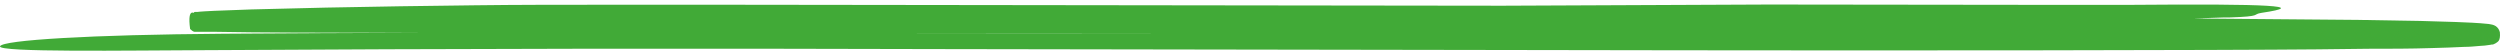 <?xml version="1.0" encoding="UTF-8"?> <svg xmlns="http://www.w3.org/2000/svg" width="433" height="9" viewBox="0 0 433 9" fill="none"><path d="M432.975 5.572C432.862 5.124 432.604 4.746 432.254 4.518C432.167 4.461 432.076 4.415 431.982 4.378C431.907 4.342 431.829 4.314 431.75 4.294L431.461 4.229L431.037 4.154C429.043 3.939 427.225 3.893 425.327 3.809L419.722 3.641L408.399 3.445L379.955 3.202L385.16 3.025H386.113C392.007 2.838 389.933 2.493 391.718 2.222C399.87 1.009 393.432 0.636 369.056 0.841C363.747 0.841 358.126 0.841 352.712 0.841L306.371 0.785L260.262 0.99L171.262 0.878L126.771 0.823H104.477C97.07 0.823 89.646 0.823 82.223 0.916C73.628 1.009 65.033 1.143 56.438 1.317L43.537 1.634L37.075 1.877L35.473 1.961L34.672 2.017L34.224 2.064H33.968H33.776L33.567 2.129C33.936 2.67 32.366 0.841 32.927 5.022C33.503 5.572 33.623 5.46 33.671 5.507H33.831H34.016H34.272H34.712H35.513H37.115C45.779 5.666 54.332 5.647 62.94 5.675H72.381C61.17 5.712 49.959 5.768 38.748 5.843C27.161 5.927 17.592 6.198 10.857 6.59C4.122 6.981 0.239 7.467 0.006 8.017C-0.434 9.1 22.148 8.736 35.425 8.689C77.92 8.428 120.46 8.366 163.046 8.503L290.836 8.708C327.672 8.773 385.096 8.708 401.344 8.549L410.153 8.447C413.804 8.447 417.488 8.447 421.195 8.325C423.048 8.282 424.916 8.213 426.801 8.12C427.738 8.12 428.675 8.027 429.628 7.943C430.108 7.943 430.573 7.868 431.101 7.793C431.213 7.793 431.381 7.747 431.542 7.719H431.654H431.718L431.902 7.663C432.017 7.616 432.13 7.56 432.238 7.495L432.398 7.392C432.543 7.233 433.127 7.177 432.975 5.572ZM207.033 5.806C188.423 5.843 169.757 5.843 151.034 5.806H191.875H216.987H207.033Z" fill="#41AA37"></path></svg> 